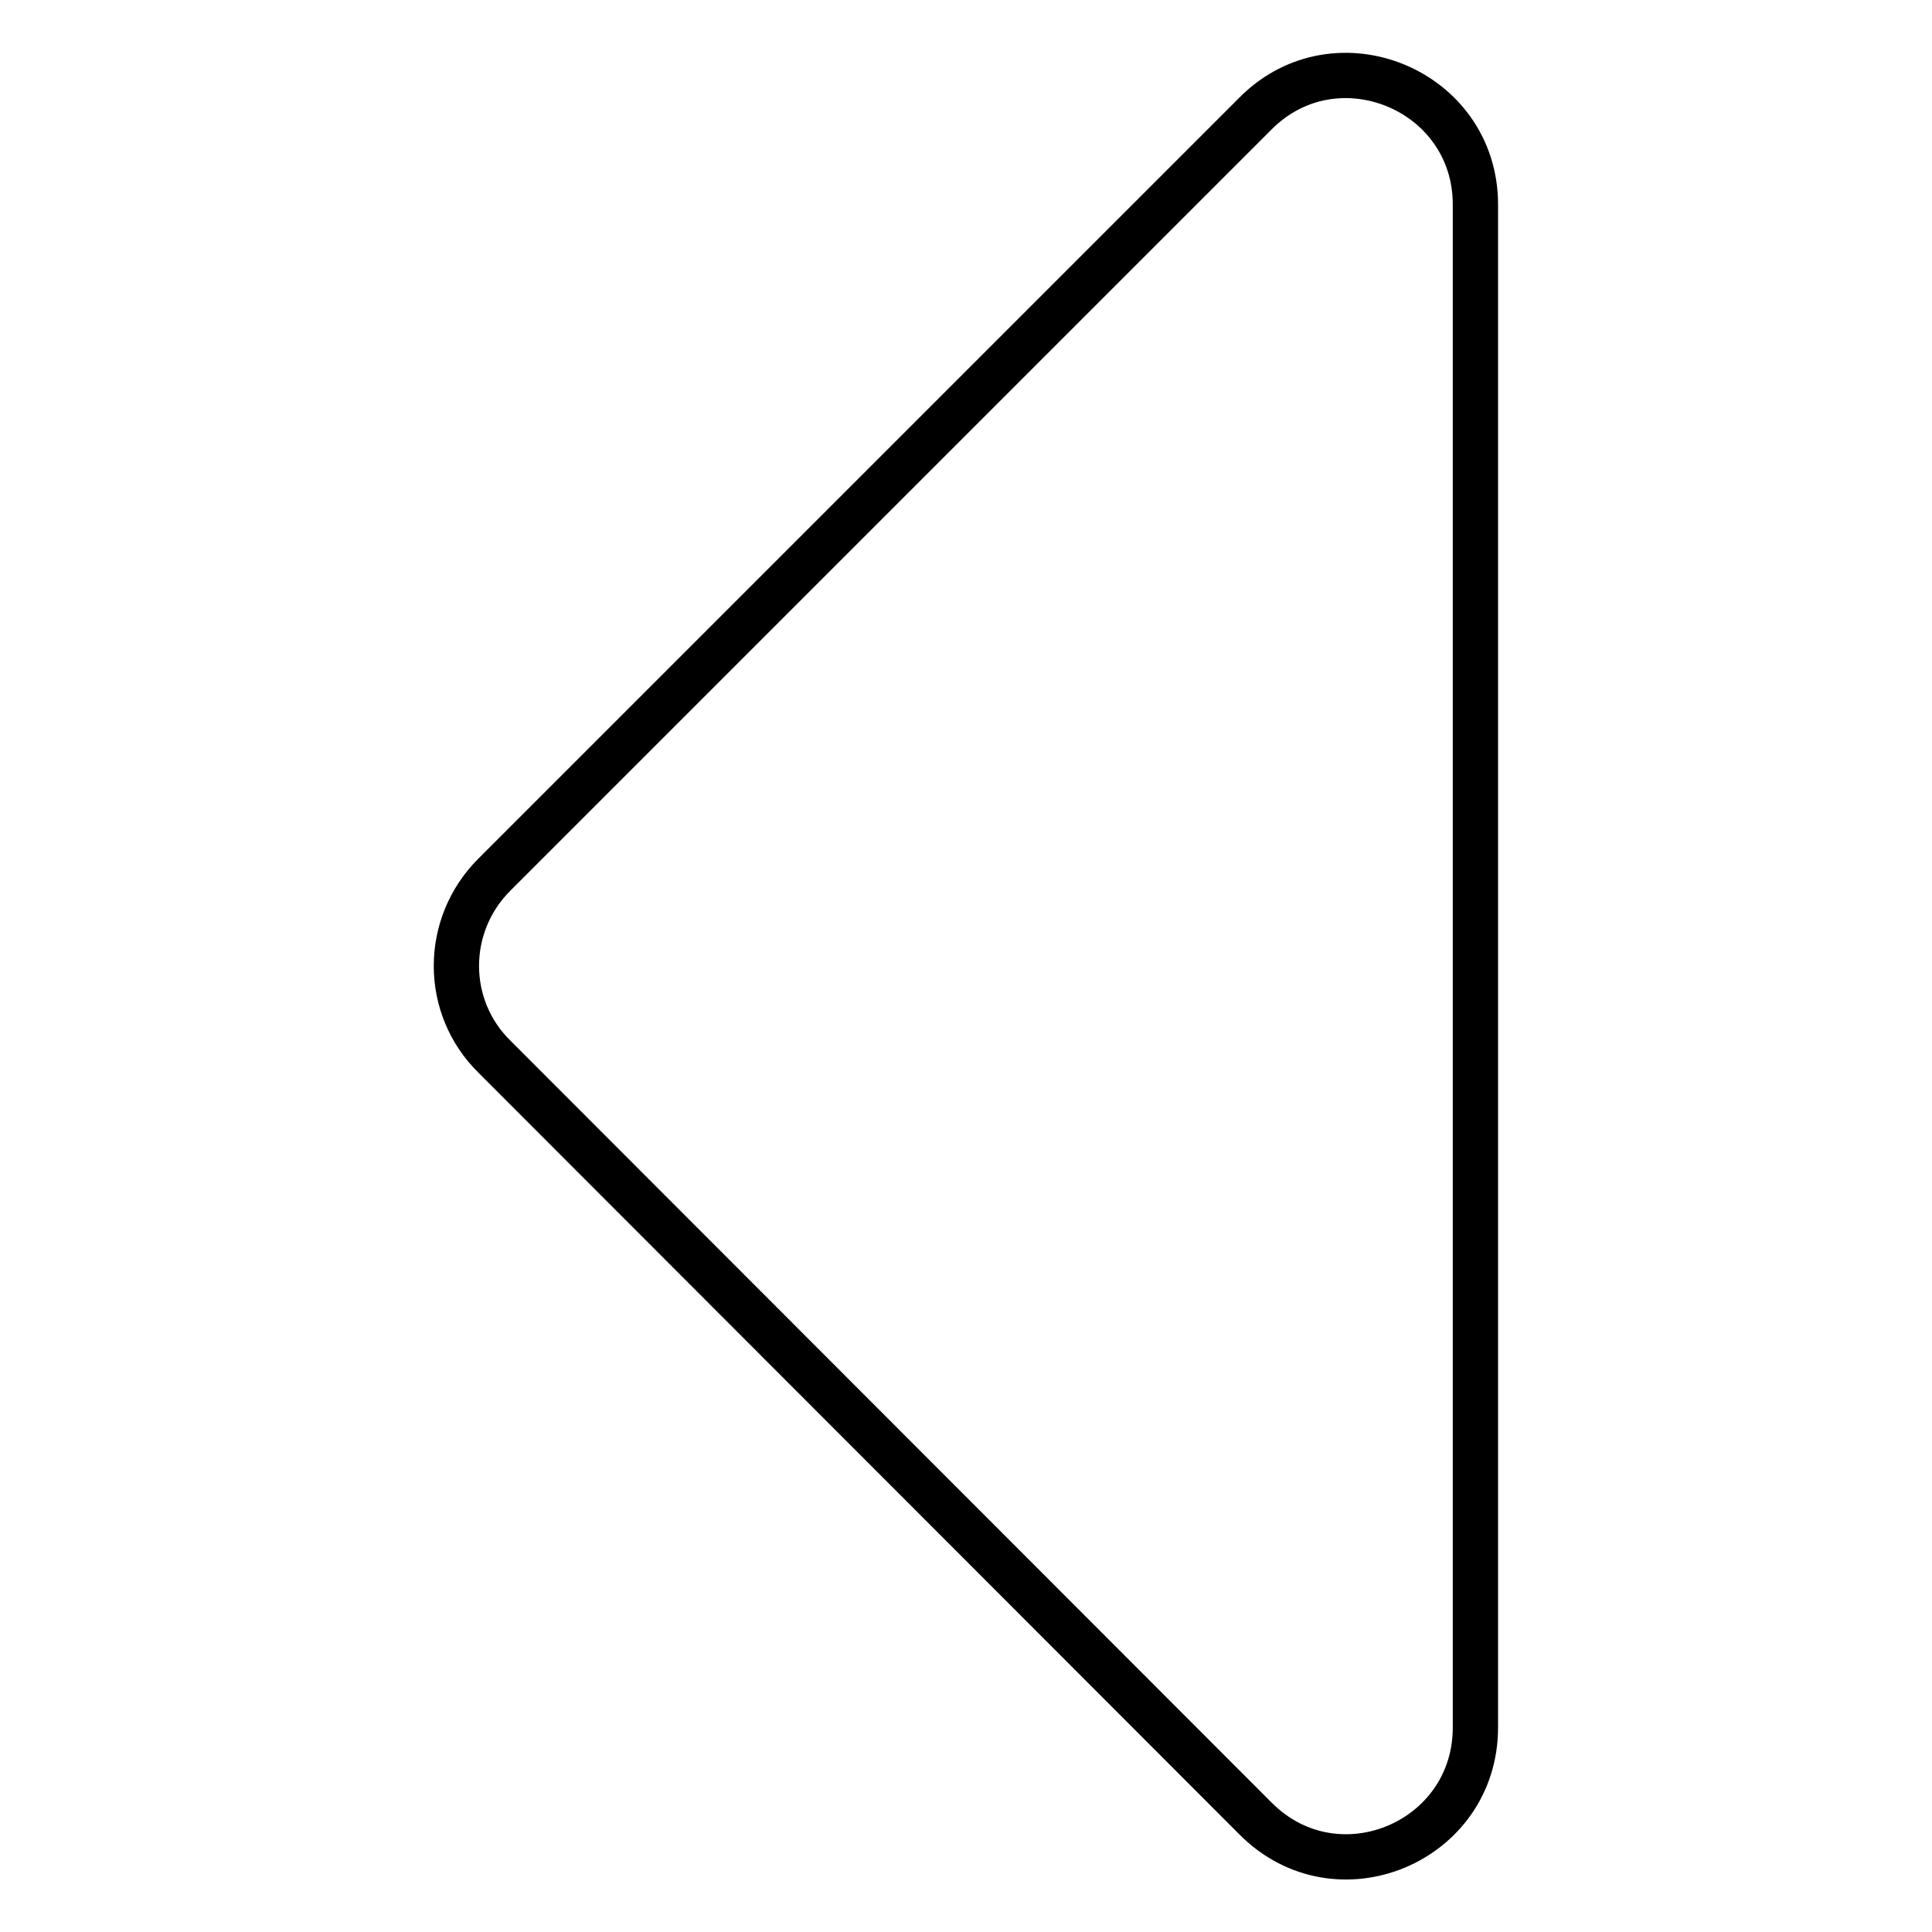 <?xml version="1.0" encoding="utf-8"?>
<!-- Svg Vector Icons : http://www.onlinewebfonts.com/icon -->
<!DOCTYPE svg PUBLIC "-//W3C//DTD SVG 1.1//EN" "http://www.w3.org/Graphics/SVG/1.1/DTD/svg11.dtd">
<svg version="1.1" xmlns="http://www.w3.org/2000/svg" xmlns:xlink="http://www.w3.org/1999/xlink" x="0px" y="0px" viewBox="0 0 256 256" enable-background="new 0 0 256 256" xml:space="preserve">
<g> <path stroke-width="6" fill-opacity="0" stroke="#000000"  d="M166.4,15L65.5,115.9c-6.7,6.7-6.7,17.5,0,24.1L166.4,241c10.8,10.8,29.1,3.1,29.1-12.1V27.1 C195.5,11.9,177.1,4.3,166.4,15z"/></g>
</svg>